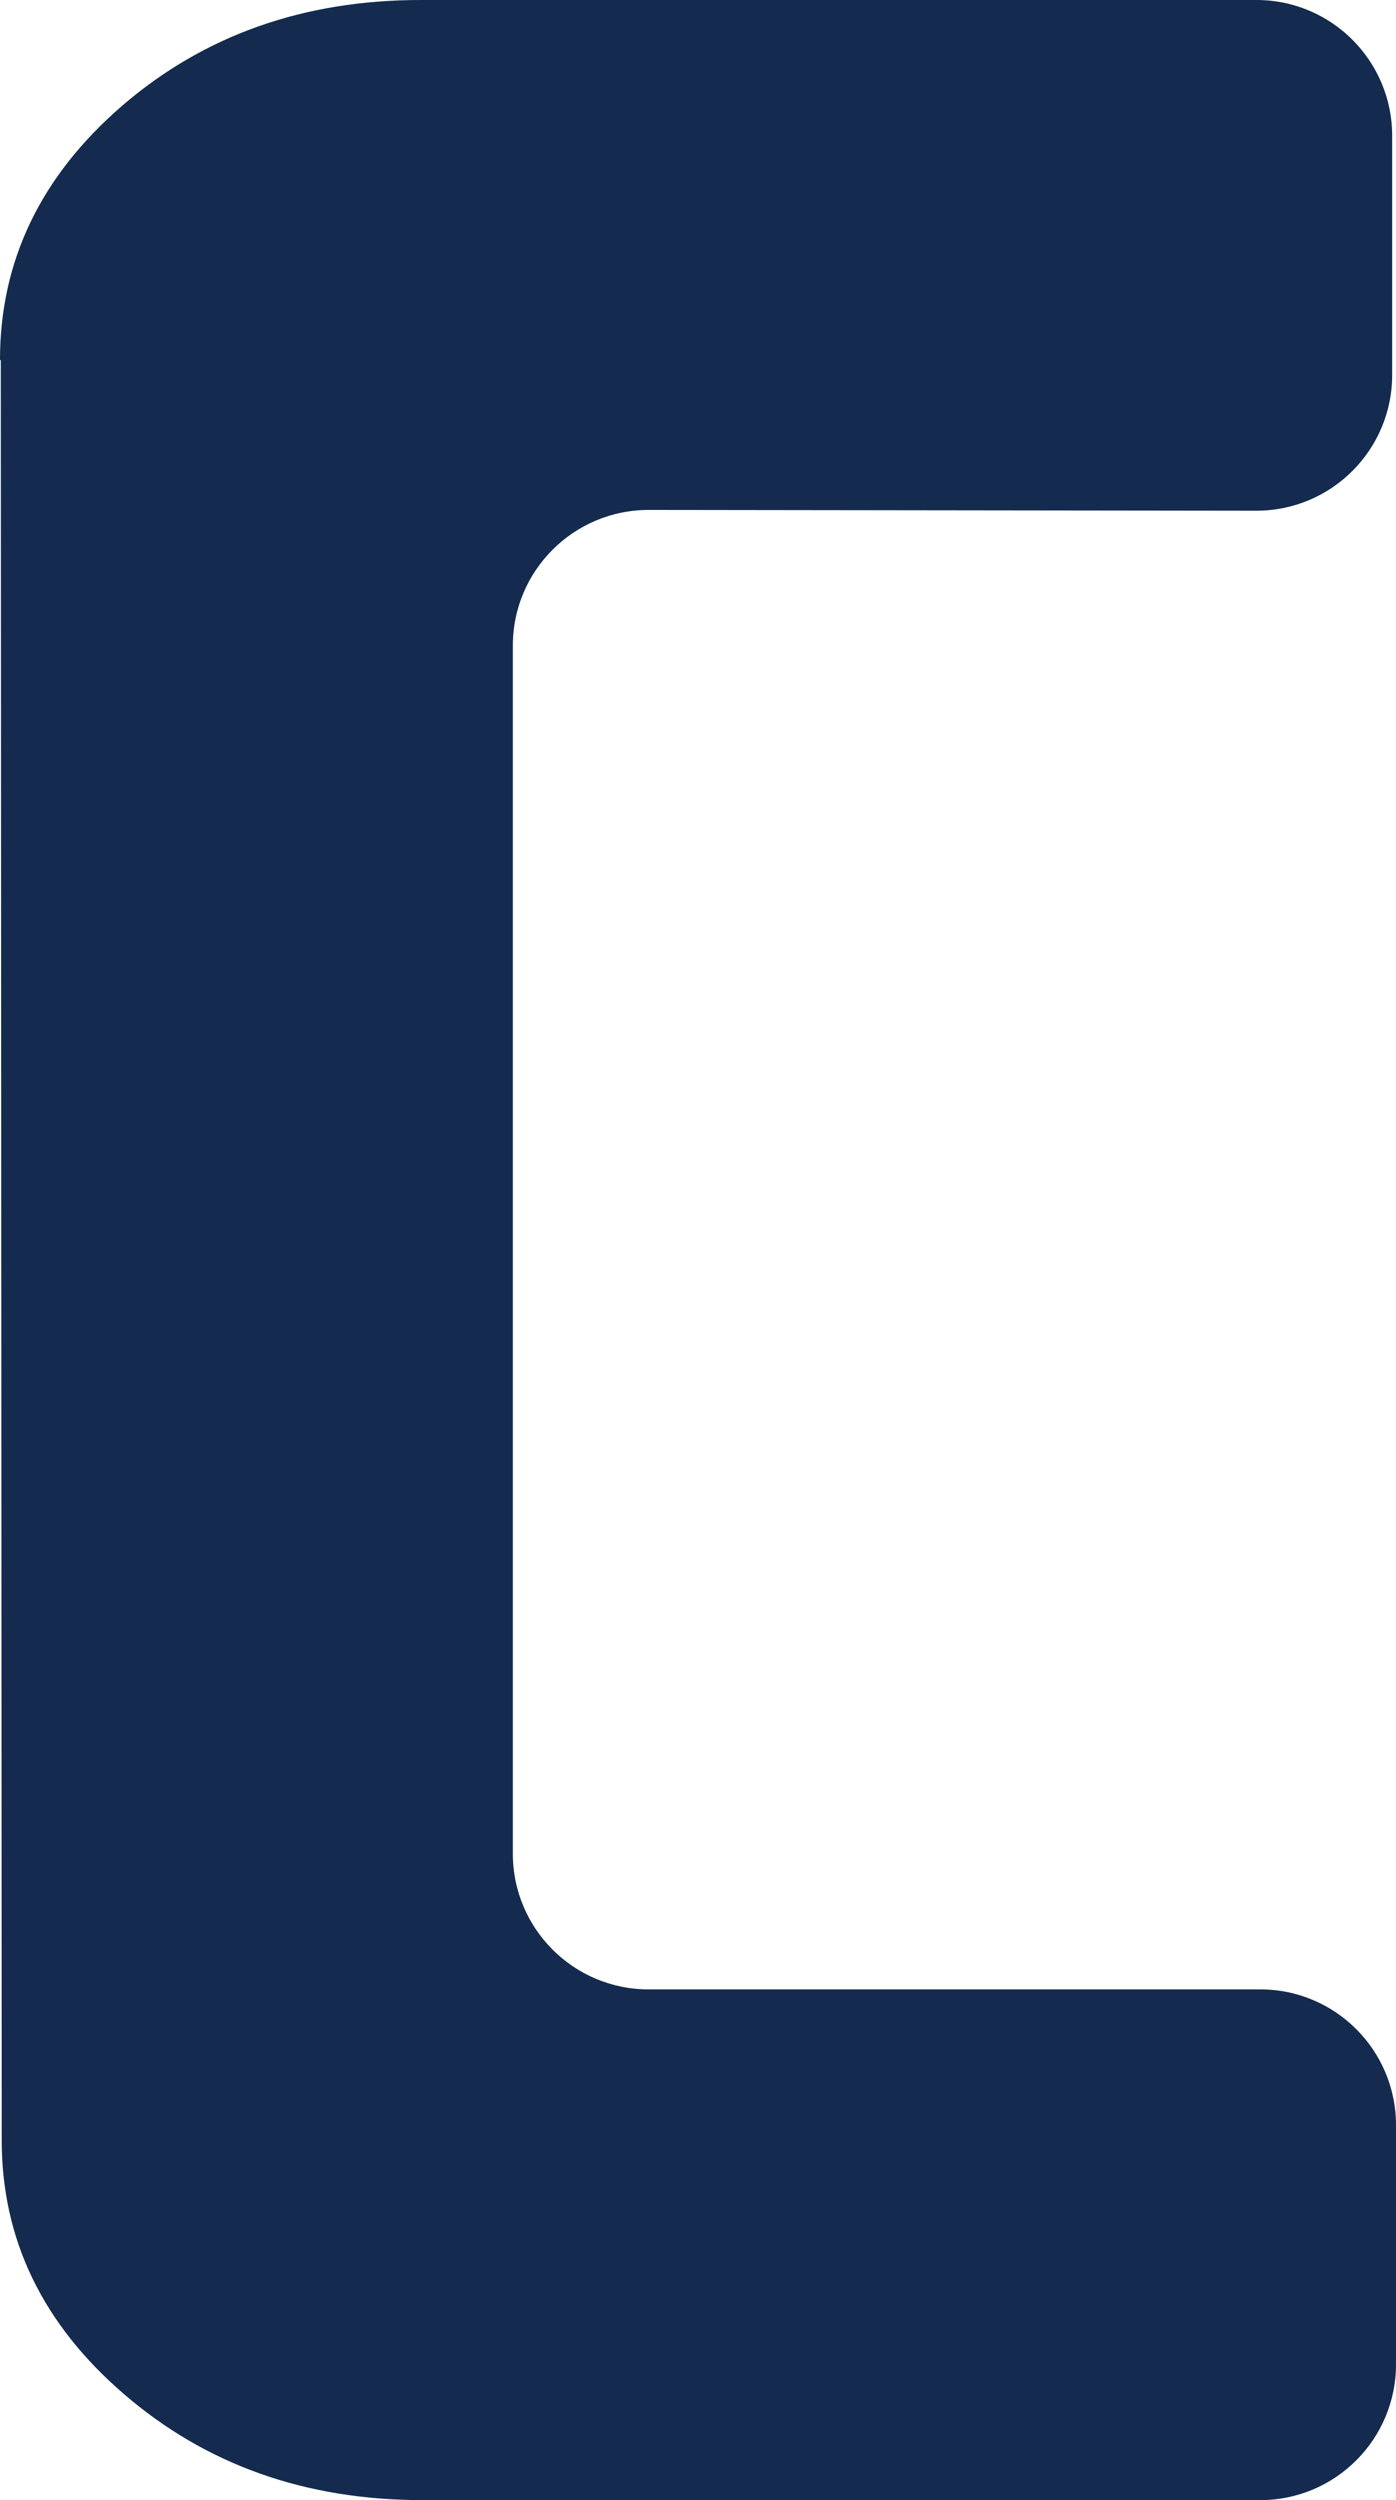 <svg xmlns="http://www.w3.org/2000/svg" id="Ebene_2" data-name="Ebene 2" viewBox="0 0 105.67 189.2"><g id="Ebene_1-2" data-name="Ebene 1"><path d="M0,27.23c0-7.5,3.09-13.91,9.26-19.24C15.46,2.66,22.99,0,31.85,0h63.26c5.67,0,10.27,4.6,10.27,10.27v18.11c0,5.67-4.6,10.27-10.28,10.27l-46-.06c-5.67,0-10.28,4.59-10.28,10.27v91.42c0,5.67,4.6,10.27,10.27,10.27h46.31c5.67,0,10.27,4.6,10.27,10.27v18.11c0,5.67-4.6,10.27-10.27,10.27H31.98c-8.86,0-16.37-2.67-22.57-8S.13,169.46.13,161.97L.06,27.25H.01v-.02Z" style="fill: #142b4f; stroke-width: 0px;"></path></g></svg>